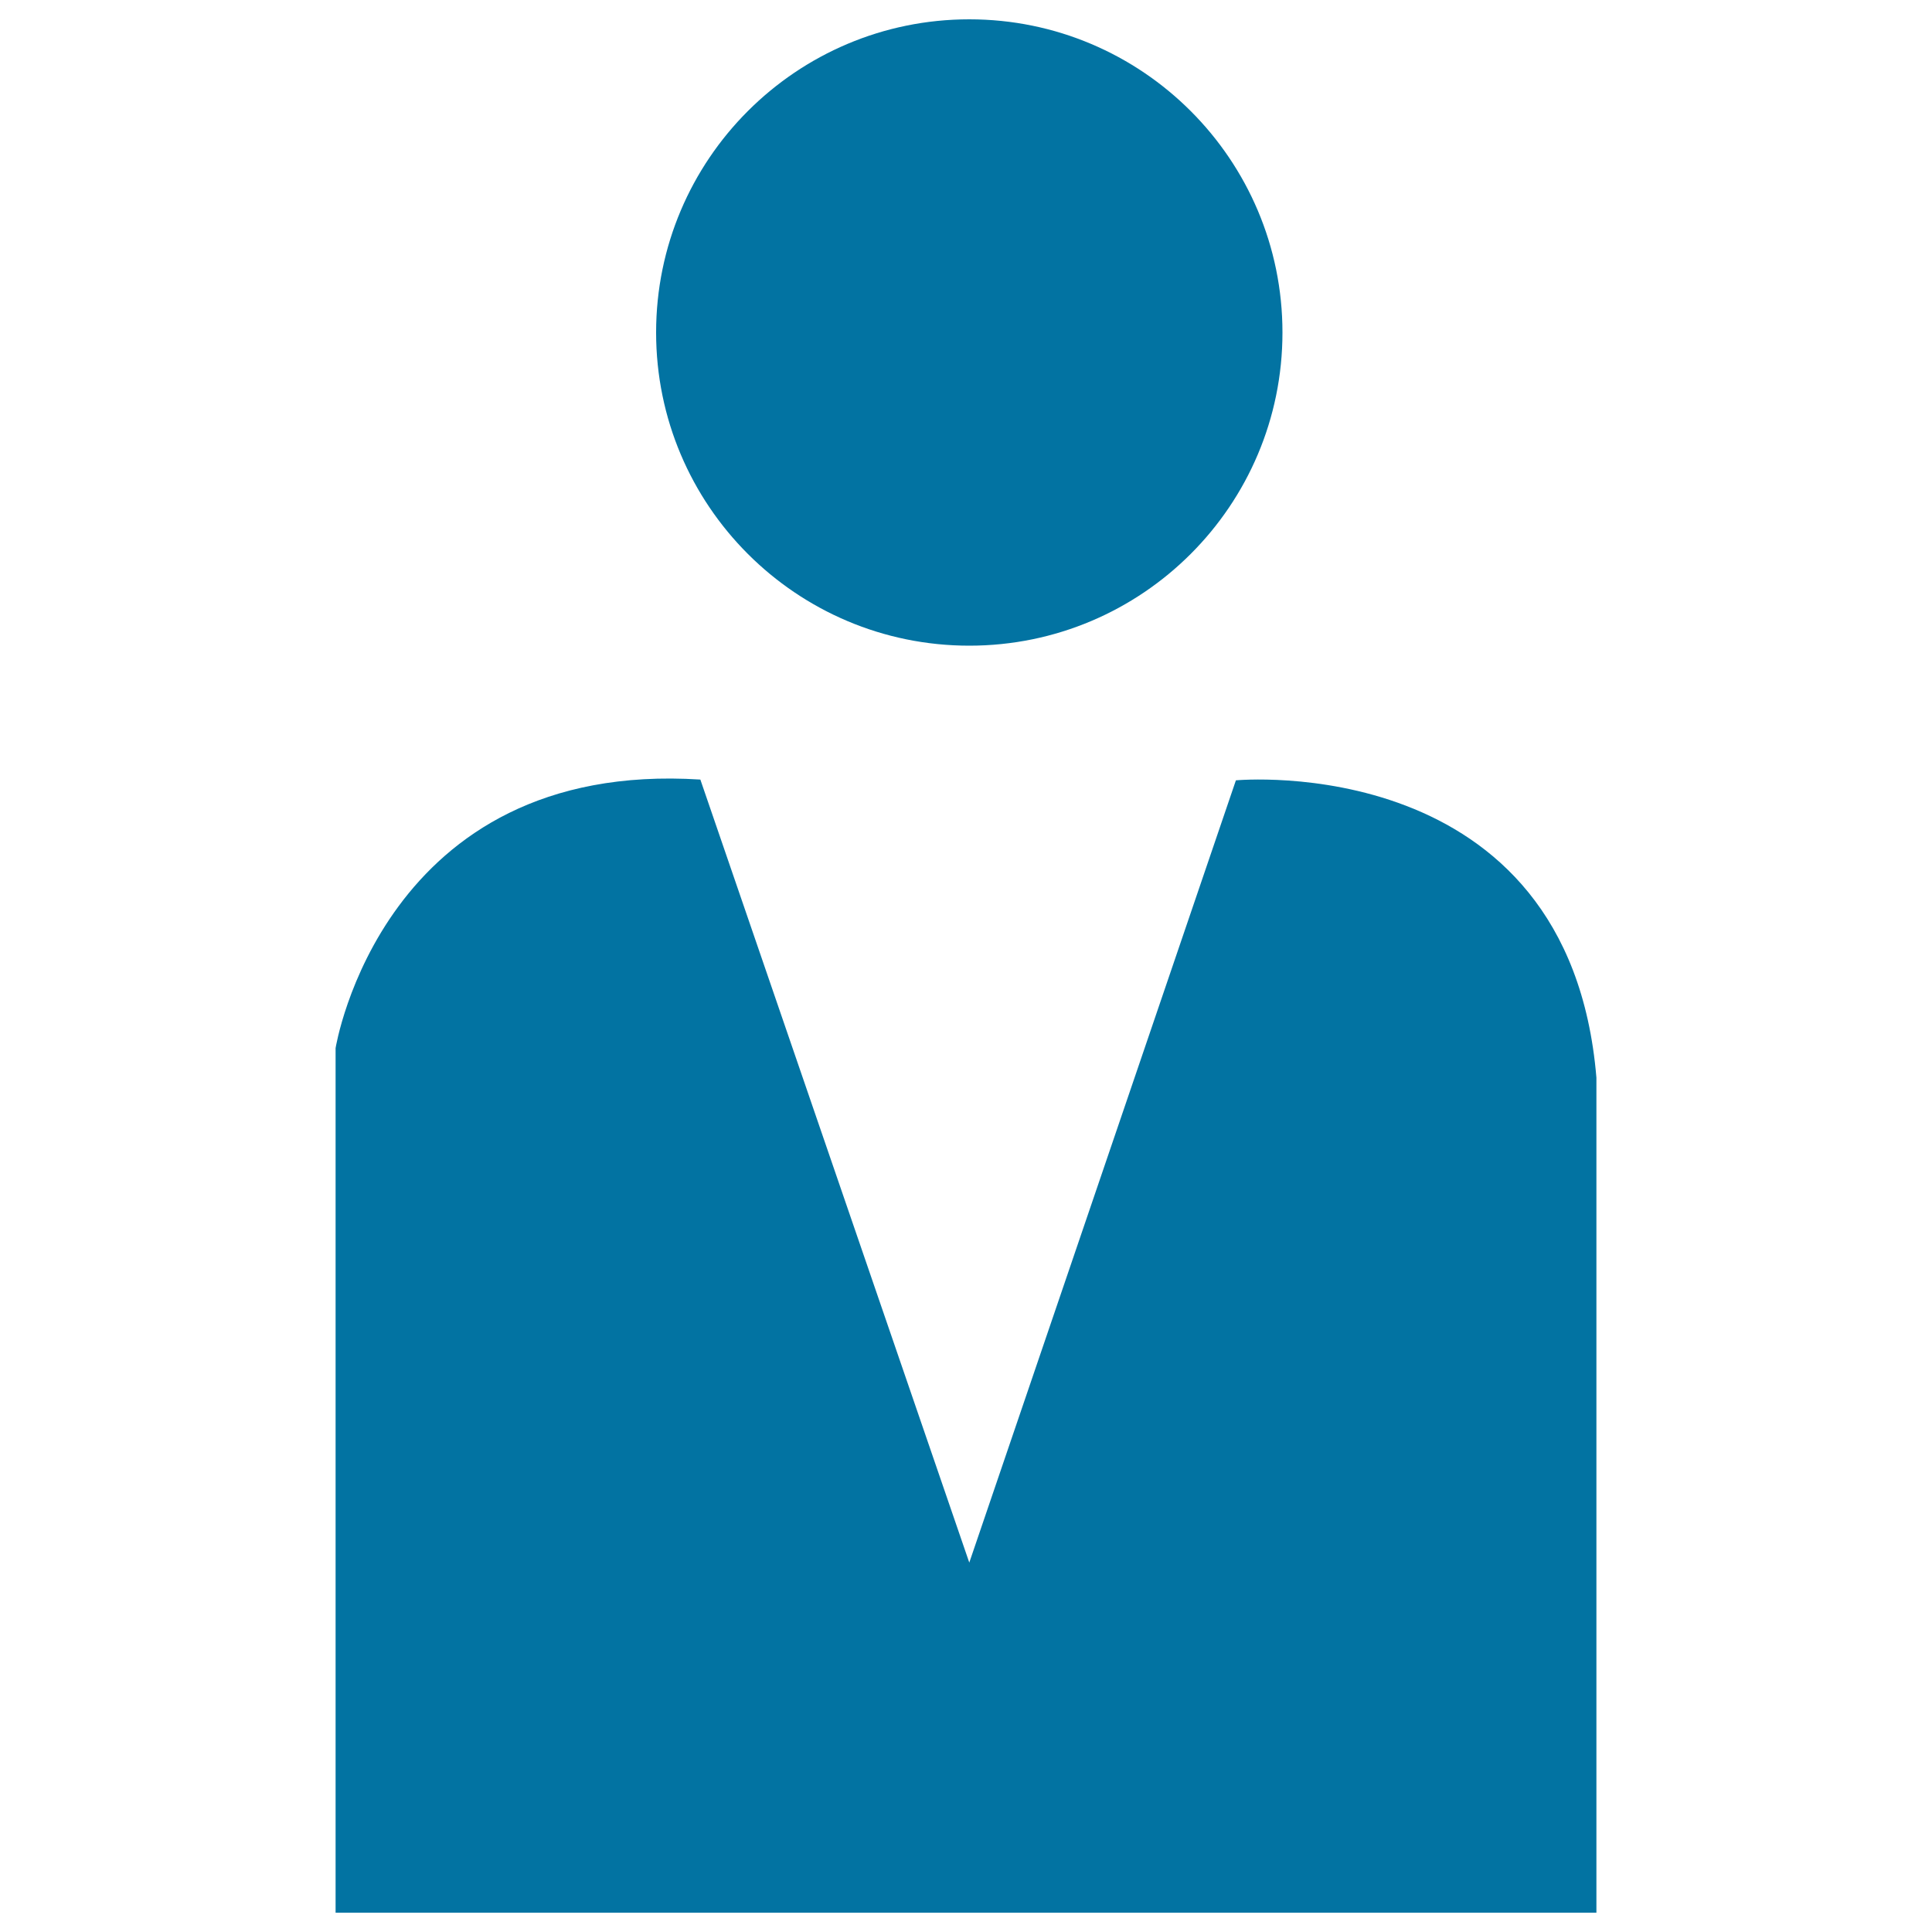 <svg xmlns="http://www.w3.org/2000/svg" viewBox="0 0 1000 1000" style="fill:#0273a2">
<title>Business user silhouette SVG icon</title>
<path d="M339.6,172.1c0,89.5,72.6,162.1,162.1,162.1c89.5,0,162.1-72.6,162.1-162.1S591.2,10,501.7,10C412.2,10,339.6,82.6,339.6,172.1z"/><path d="M501.7,808.8l138-404.9c0,0,172.4-16.3,186.6,153.9V990H173.7V542.5c0,0,24-149.5,188.8-139L501.7,808.8z"/>
</svg>
